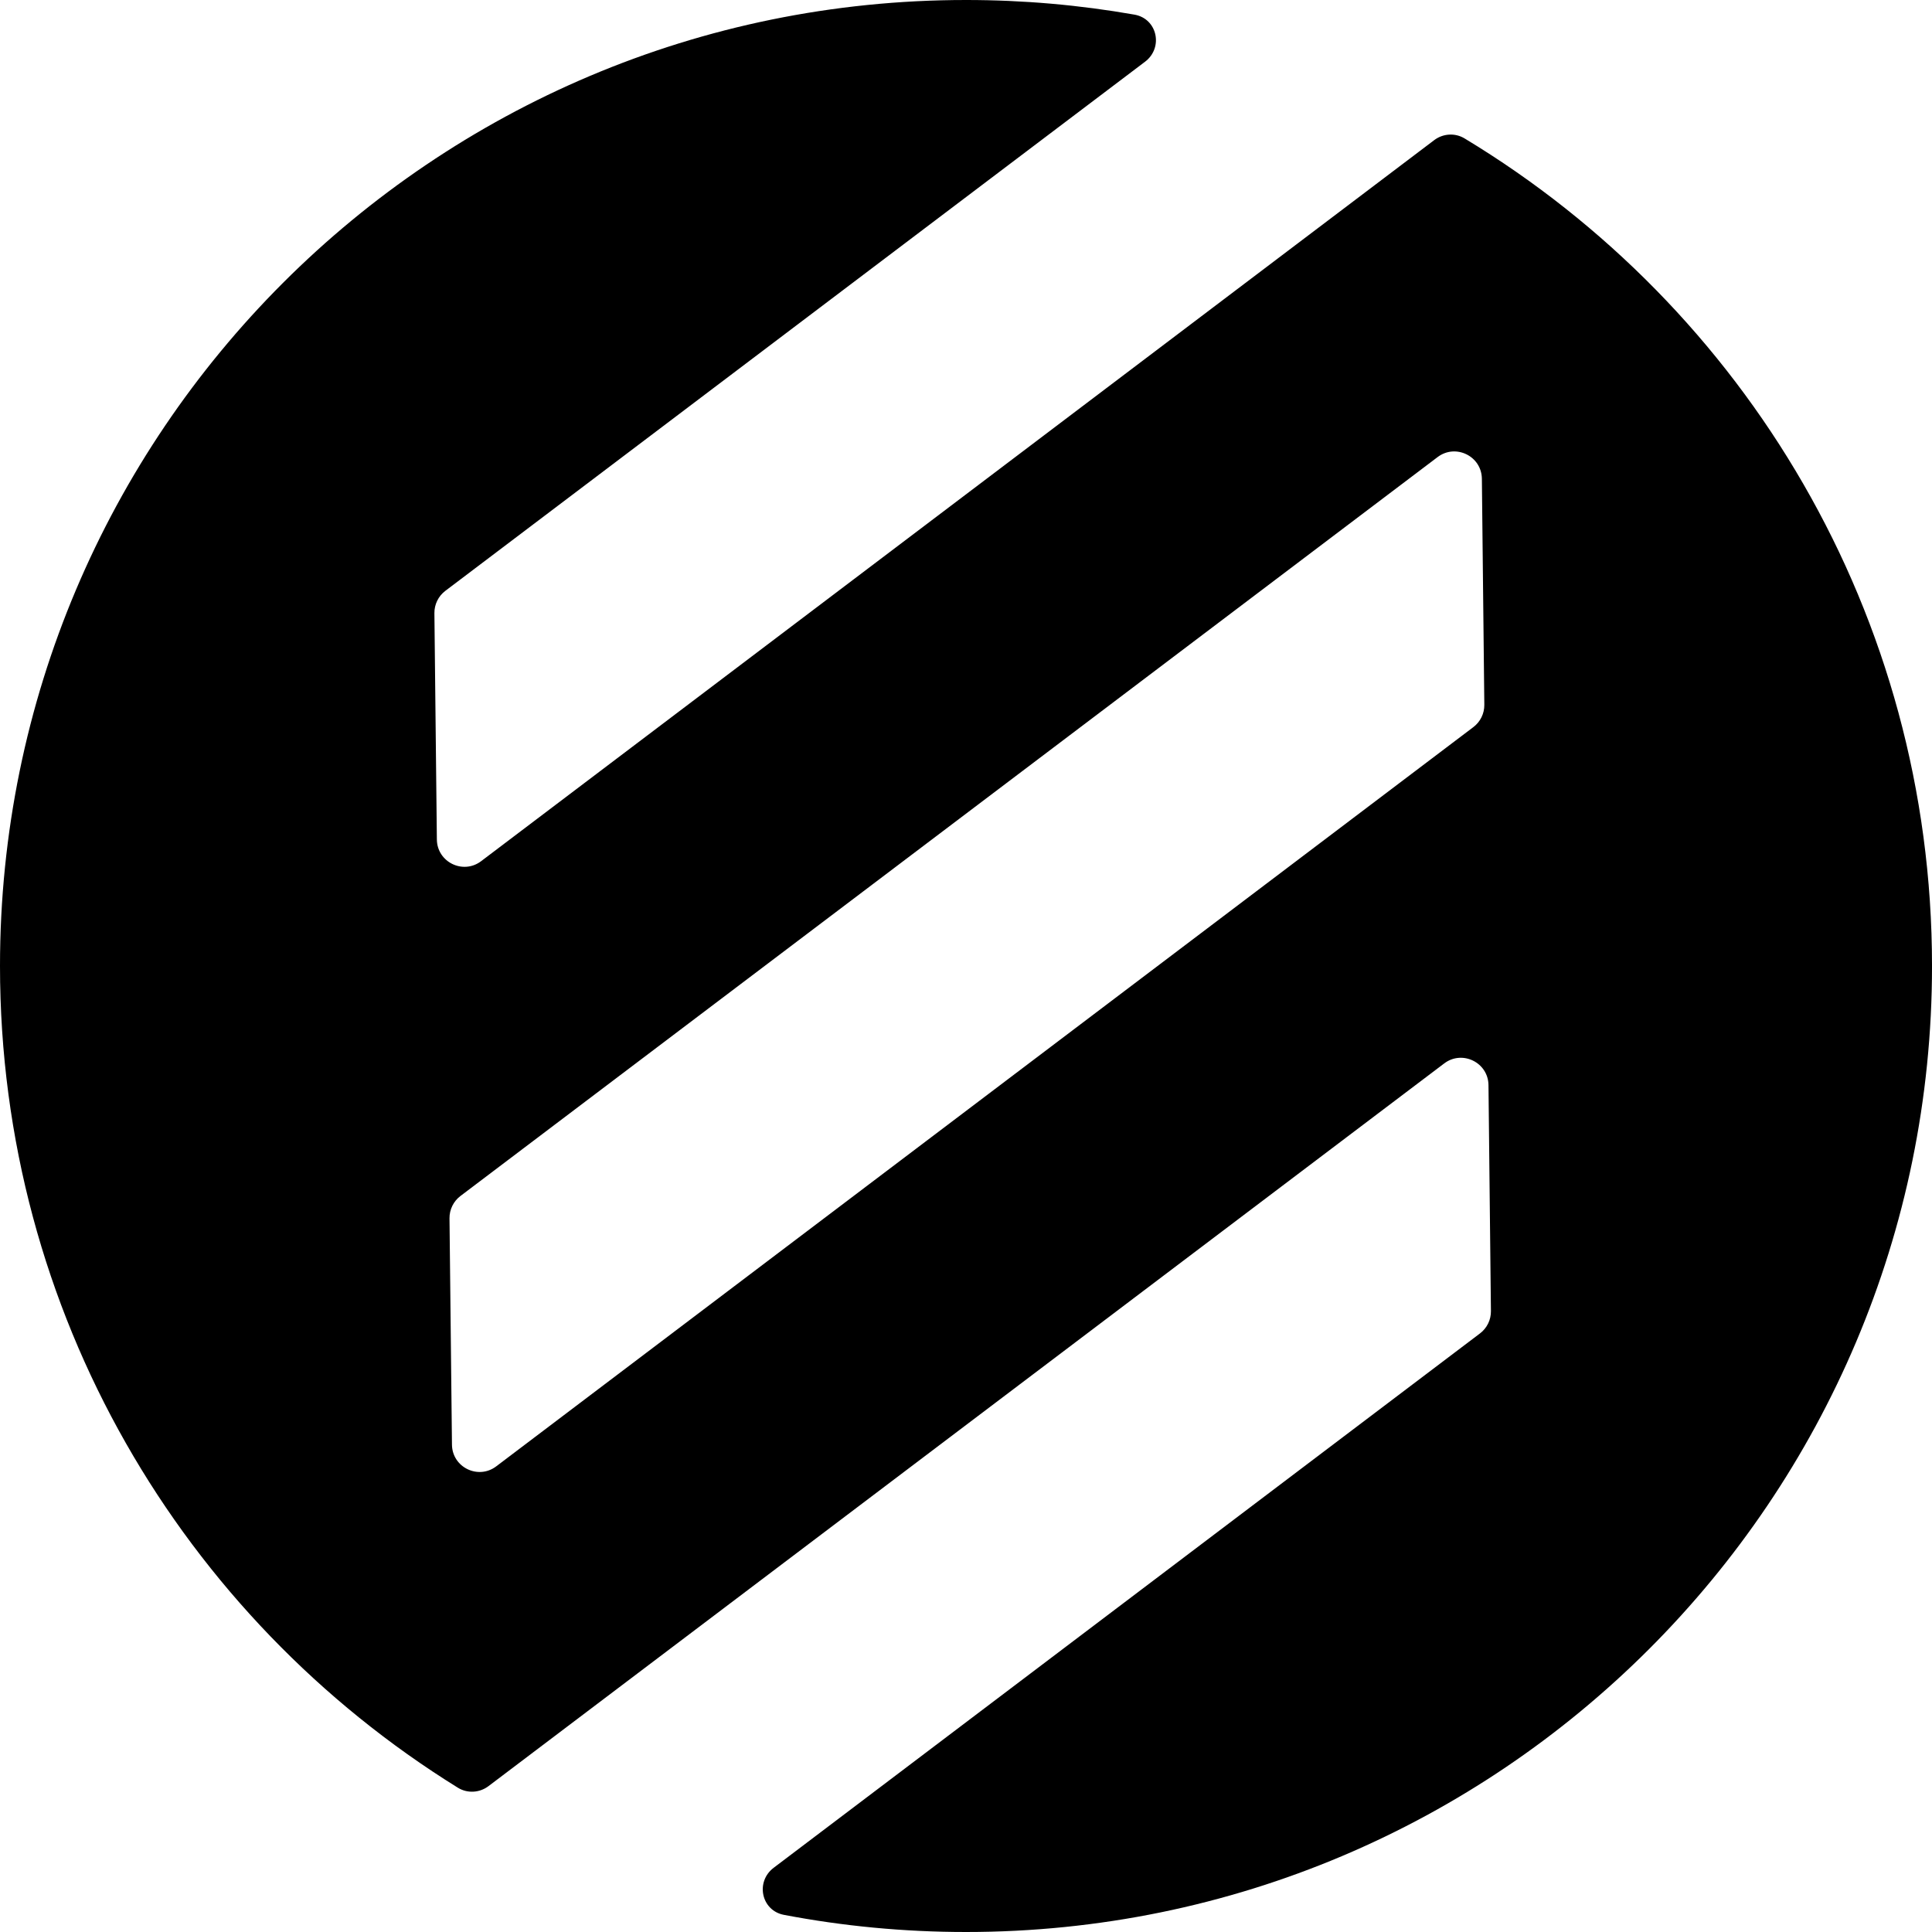 <svg width="124" height="124" viewBox="0 0 124 124" fill="none" xmlns="http://www.w3.org/2000/svg">
<path fill-rule="evenodd" clip-rule="evenodd" d="M72.81 0.939C74.284 1.198 74.684 3.06 73.49 3.963L28.584 37.921C28.136 38.26 27.875 38.791 27.881 39.353L28.039 53.879C28.055 55.334 29.719 56.15 30.879 55.273L92.049 8.995C92.617 8.565 93.389 8.516 93.999 8.884C111.979 19.739 124.001 39.466 124.001 62C124.001 96.242 96.243 124 62.001 124C58.006 124 54.099 123.622 50.315 122.9C48.856 122.622 48.472 120.774 49.656 119.878L94.988 85.582C95.436 85.244 95.697 84.712 95.691 84.151L95.534 69.646C95.518 68.192 93.854 67.375 92.694 68.252L31.352 114.638C30.778 115.072 29.997 115.117 29.385 114.738C11.748 103.807 0 84.276 0 62C0 27.758 27.759 0 62.001 0C65.688 0 69.3 0.322 72.81 0.939ZM28.85 78.194C28.844 77.632 29.105 77.1 29.553 76.761L92.27 29.335C93.43 28.459 95.094 29.275 95.11 30.729L95.267 45.234C95.273 45.796 95.013 46.327 94.565 46.666L31.848 94.114C30.688 94.991 29.023 94.174 29.008 92.72L28.85 78.194Z" fill="black" />
</svg>
